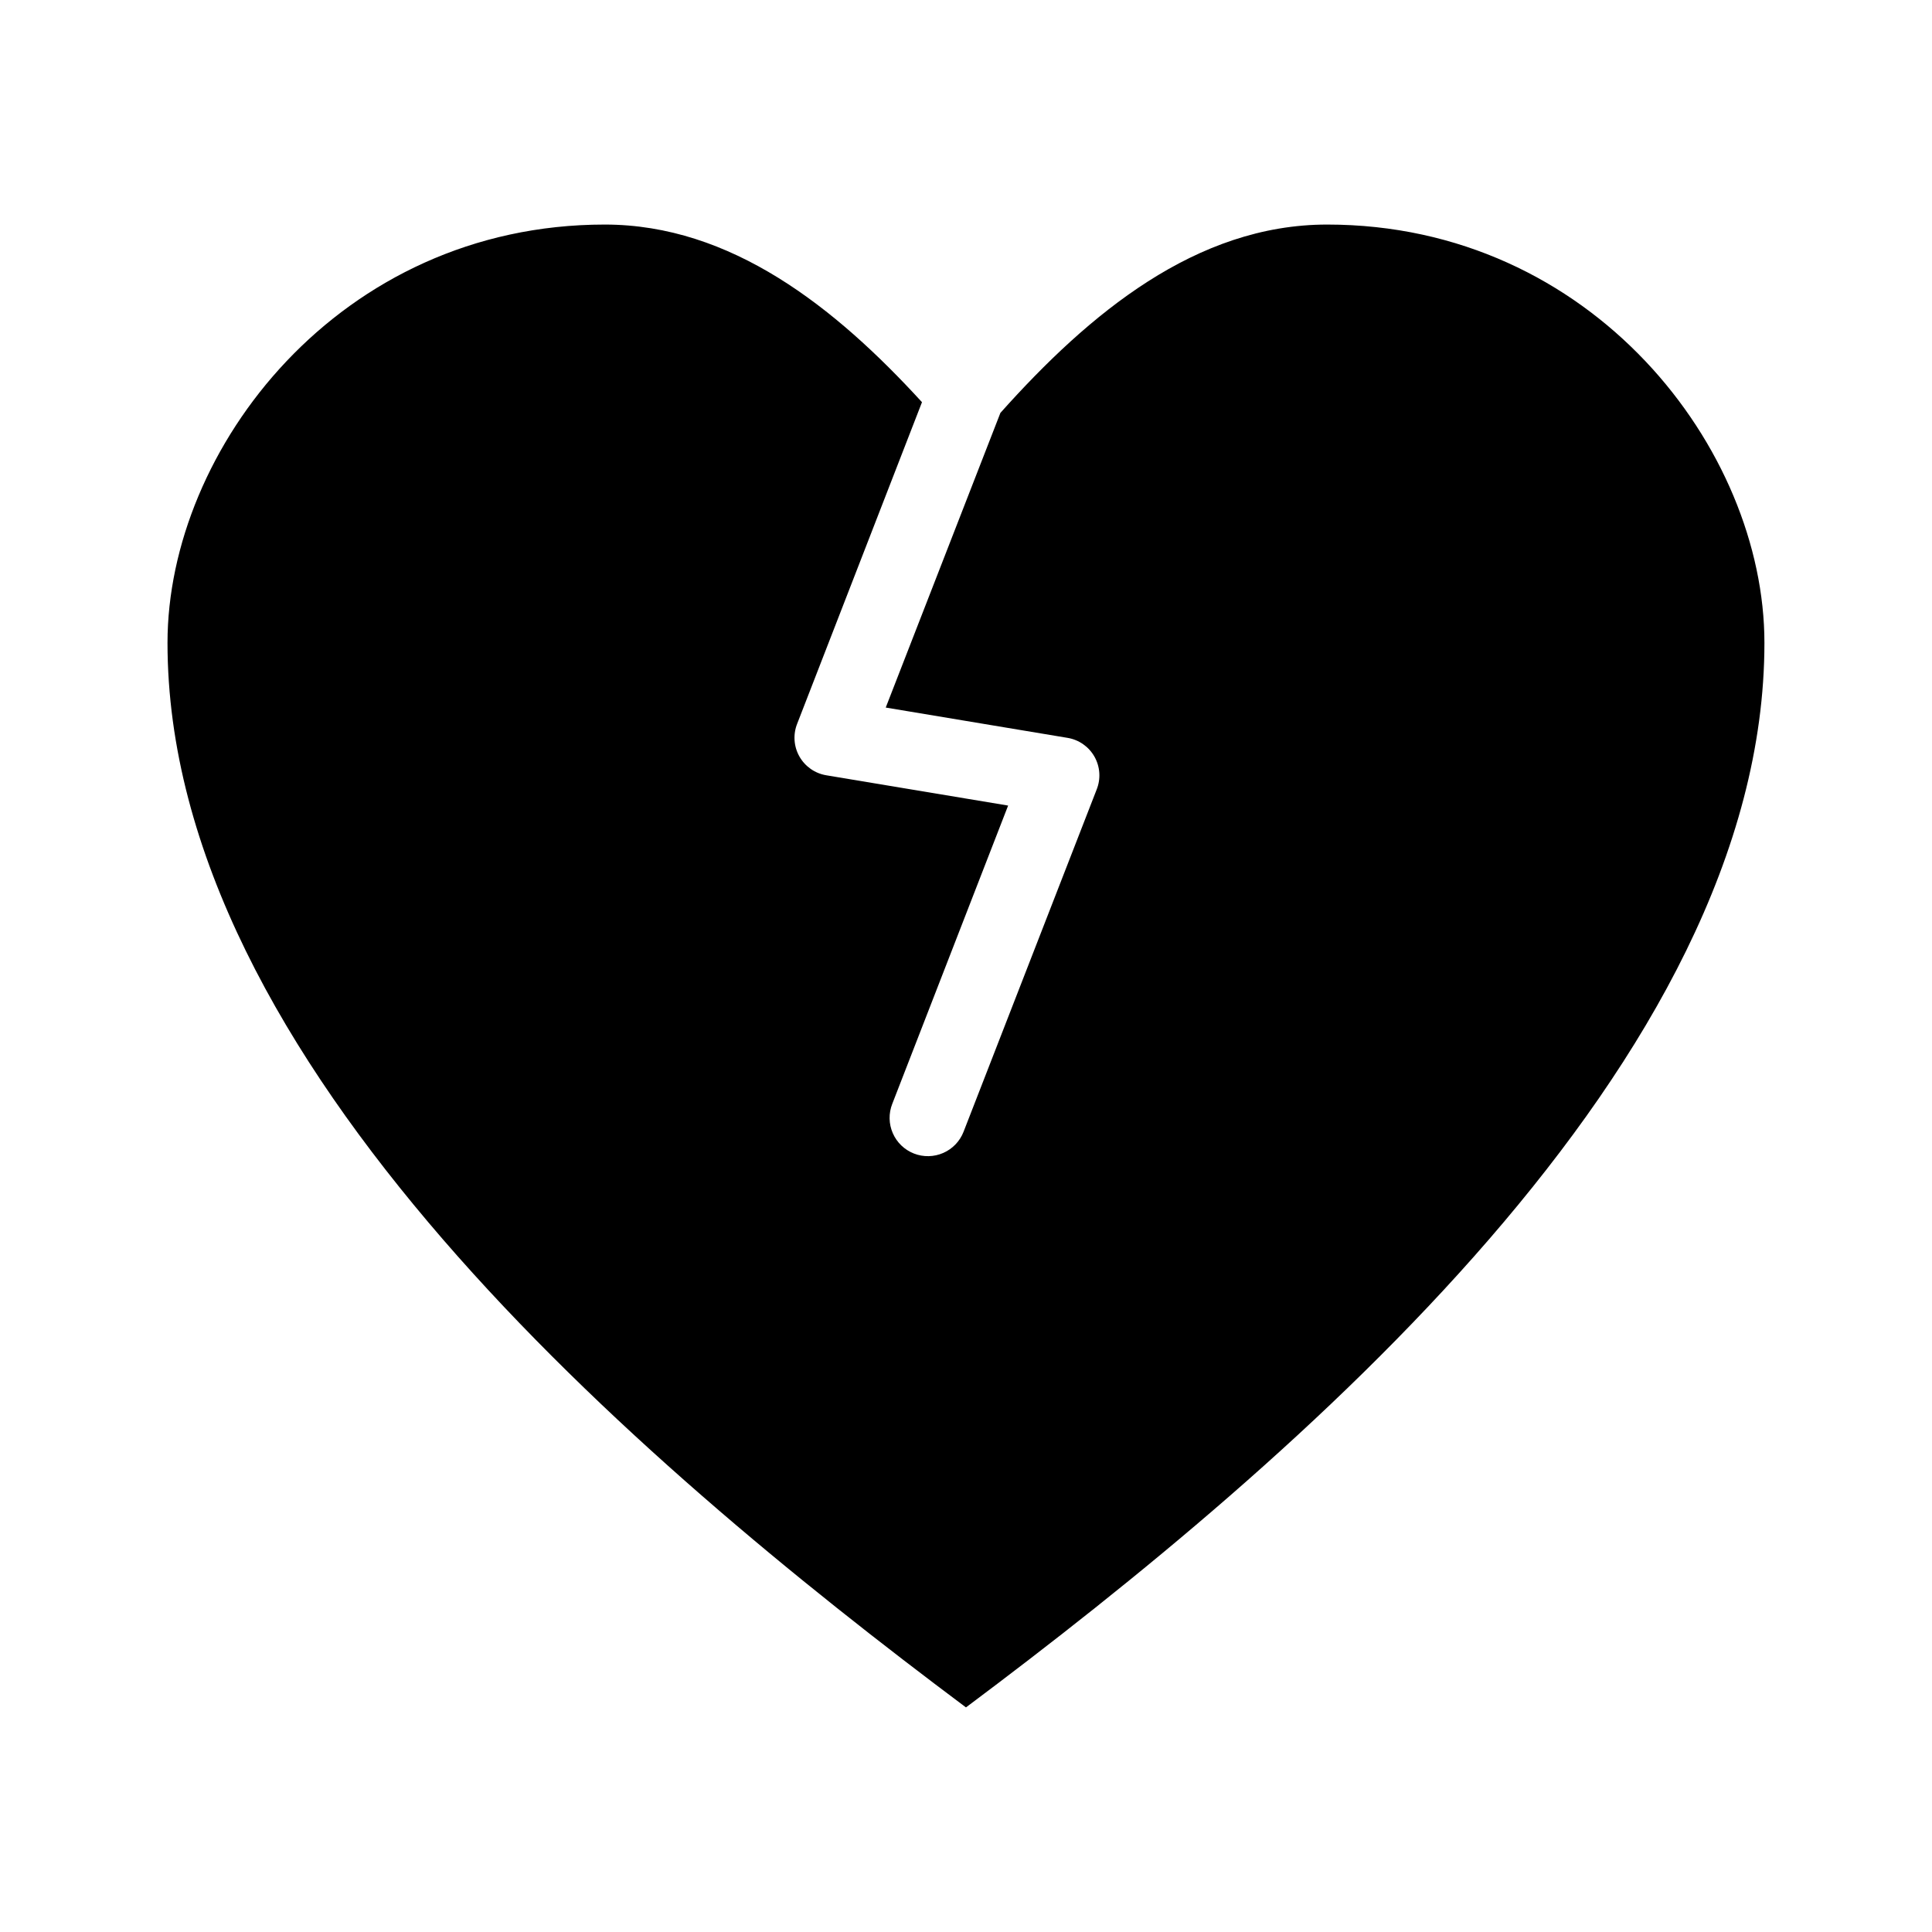 <?xml version="1.0" encoding="UTF-8"?>
<!-- Uploaded to: ICON Repo, www.iconrepo.com, Generator: ICON Repo Mixer Tools -->
<svg fill="#000000" width="800px" height="800px" version="1.1" viewBox="144 144 512 512" xmlns="http://www.w3.org/2000/svg">
 <path d="m304.27 203.51c-70.363 0-115.88 59.578-115.88 110.84 0 110.84 124.04 216.64 211.6 282.13 87.559-65.496 211.6-171.3 211.6-282.13 0-51.262-45.512-110.84-115.88-110.84-34.715 0-63.07 23.566-86.594 49.91l-30.387 78.09 48.18 8.031c3.016 0.496 5.641 2.332 7.141 4.996 1.5 2.664 1.711 5.863 0.574 8.699l-35.27 90.688c-0.973 2.512-2.91 4.535-5.379 5.617s-5.266 1.141-7.777 0.156c-2.512-0.984-4.527-2.926-5.602-5.398-1.078-2.469-1.125-5.269-0.133-7.777l30.699-79.035-48.176-8.027c-3.016-0.496-5.644-2.336-7.144-5-1.5-2.66-1.707-5.863-0.57-8.699l33.062-85.176c-23.02-25.176-50.605-47.074-84.074-47.074z"/>
</svg>